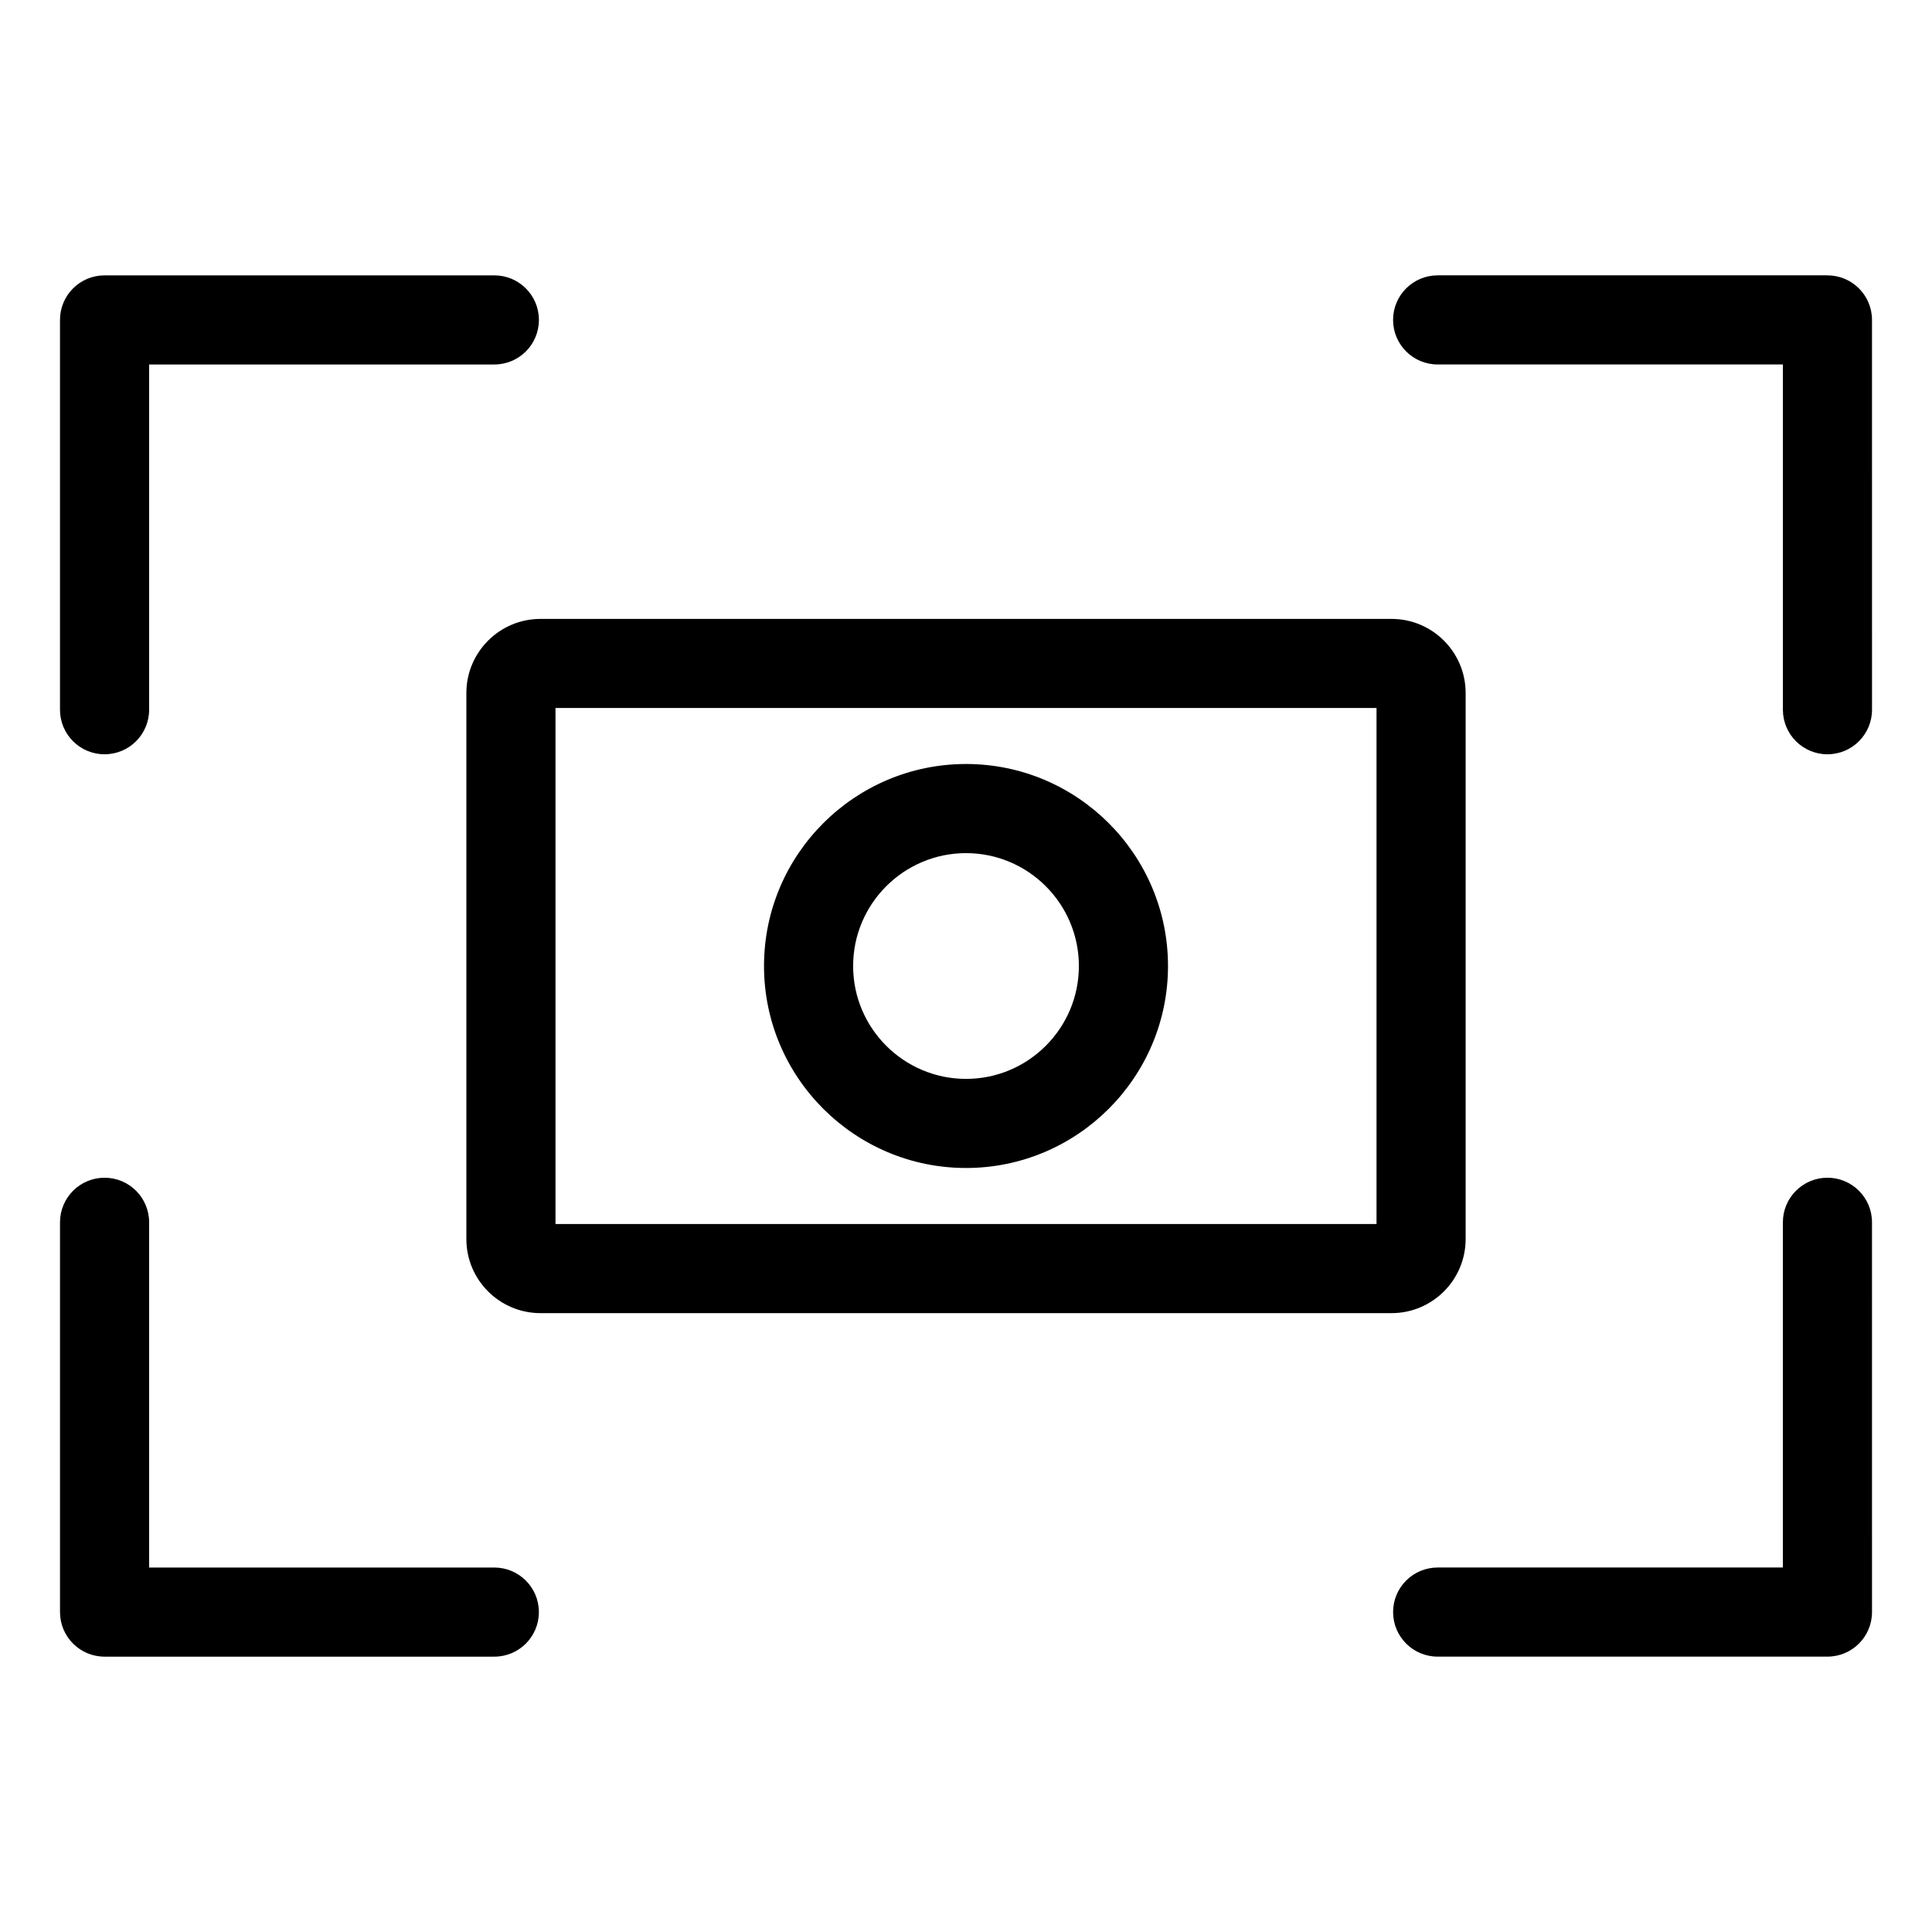 <?xml version="1.0" encoding="UTF-8"?>
<!-- Uploaded to: SVG Repo, www.svgrepo.com, Generator: SVG Repo Mixer Tools -->
<svg fill="#000000" width="800px" height="800px" version="1.1" viewBox="144 144 512 512" xmlns="http://www.w3.org/2000/svg">
 <g>
  <path d="m532.41 472.36v-144.71c0-10.824-8.801-19.633-19.625-19.633h-225.56c-10.824 0-19.633 8.809-19.633 19.633v144.72c0 10.824 8.809 19.625 19.633 19.625h225.56c10.824 0 19.625-8.809 19.625-19.633zm-23.617-3.984h-217.58v-136.75h217.58z"/>
  <path d="m400.01 453.53c29.512 0 53.523-24.016 53.523-53.531 0-29.52-24.008-53.531-53.523-53.531-29.52 0-53.539 24.008-53.539 53.531 0 29.516 24.016 53.531 53.539 53.531zm0-83.441c16.492 0 29.906 13.422 29.906 29.914 0 16.5-13.414 29.914-29.906 29.914-16.5 0-29.922-13.414-29.922-29.914 0-16.492 13.422-29.914 29.922-29.914z"/>
  <path d="m171.71 343.89c6.527 0 11.809-5.281 11.809-11.809v-91.488h91.488c6.527 0 11.809-5.281 11.809-11.809s-5.281-11.809-11.809-11.809h-103.3c-6.527 0-11.809 5.281-11.809 11.809v103.3c0 6.527 5.281 11.809 11.809 11.809z"/>
  <path d="m628.29 456.11c-6.519 0-11.809 5.289-11.809 11.809v91.488h-91.488c-6.519 0-11.809 5.289-11.809 11.809 0 6.519 5.289 11.809 11.809 11.809h103.3c6.519 0 11.809-5.289 11.809-11.809l-0.004-103.3c0-6.519-5.289-11.809-11.805-11.809z"/>
  <path d="m275 559.41h-91.48v-91.488c0-6.519-5.281-11.809-11.809-11.809-6.527 0-11.809 5.289-11.809 11.809v103.3c0 6.519 5.281 11.809 11.809 11.809h103.29c6.527 0 11.809-5.289 11.809-11.809 0-6.519-5.285-11.809-11.809-11.809z"/>
  <path d="m628.29 216.97h-103.3c-6.519 0-11.809 5.281-11.809 11.809s5.289 11.809 11.809 11.809h91.496v91.496c0 6.527 5.289 11.809 11.809 11.809 6.519 0 11.809-5.281 11.809-11.809l-0.004-103.3c0-6.523-5.289-11.809-11.805-11.809z"/>
 </g>
</svg>